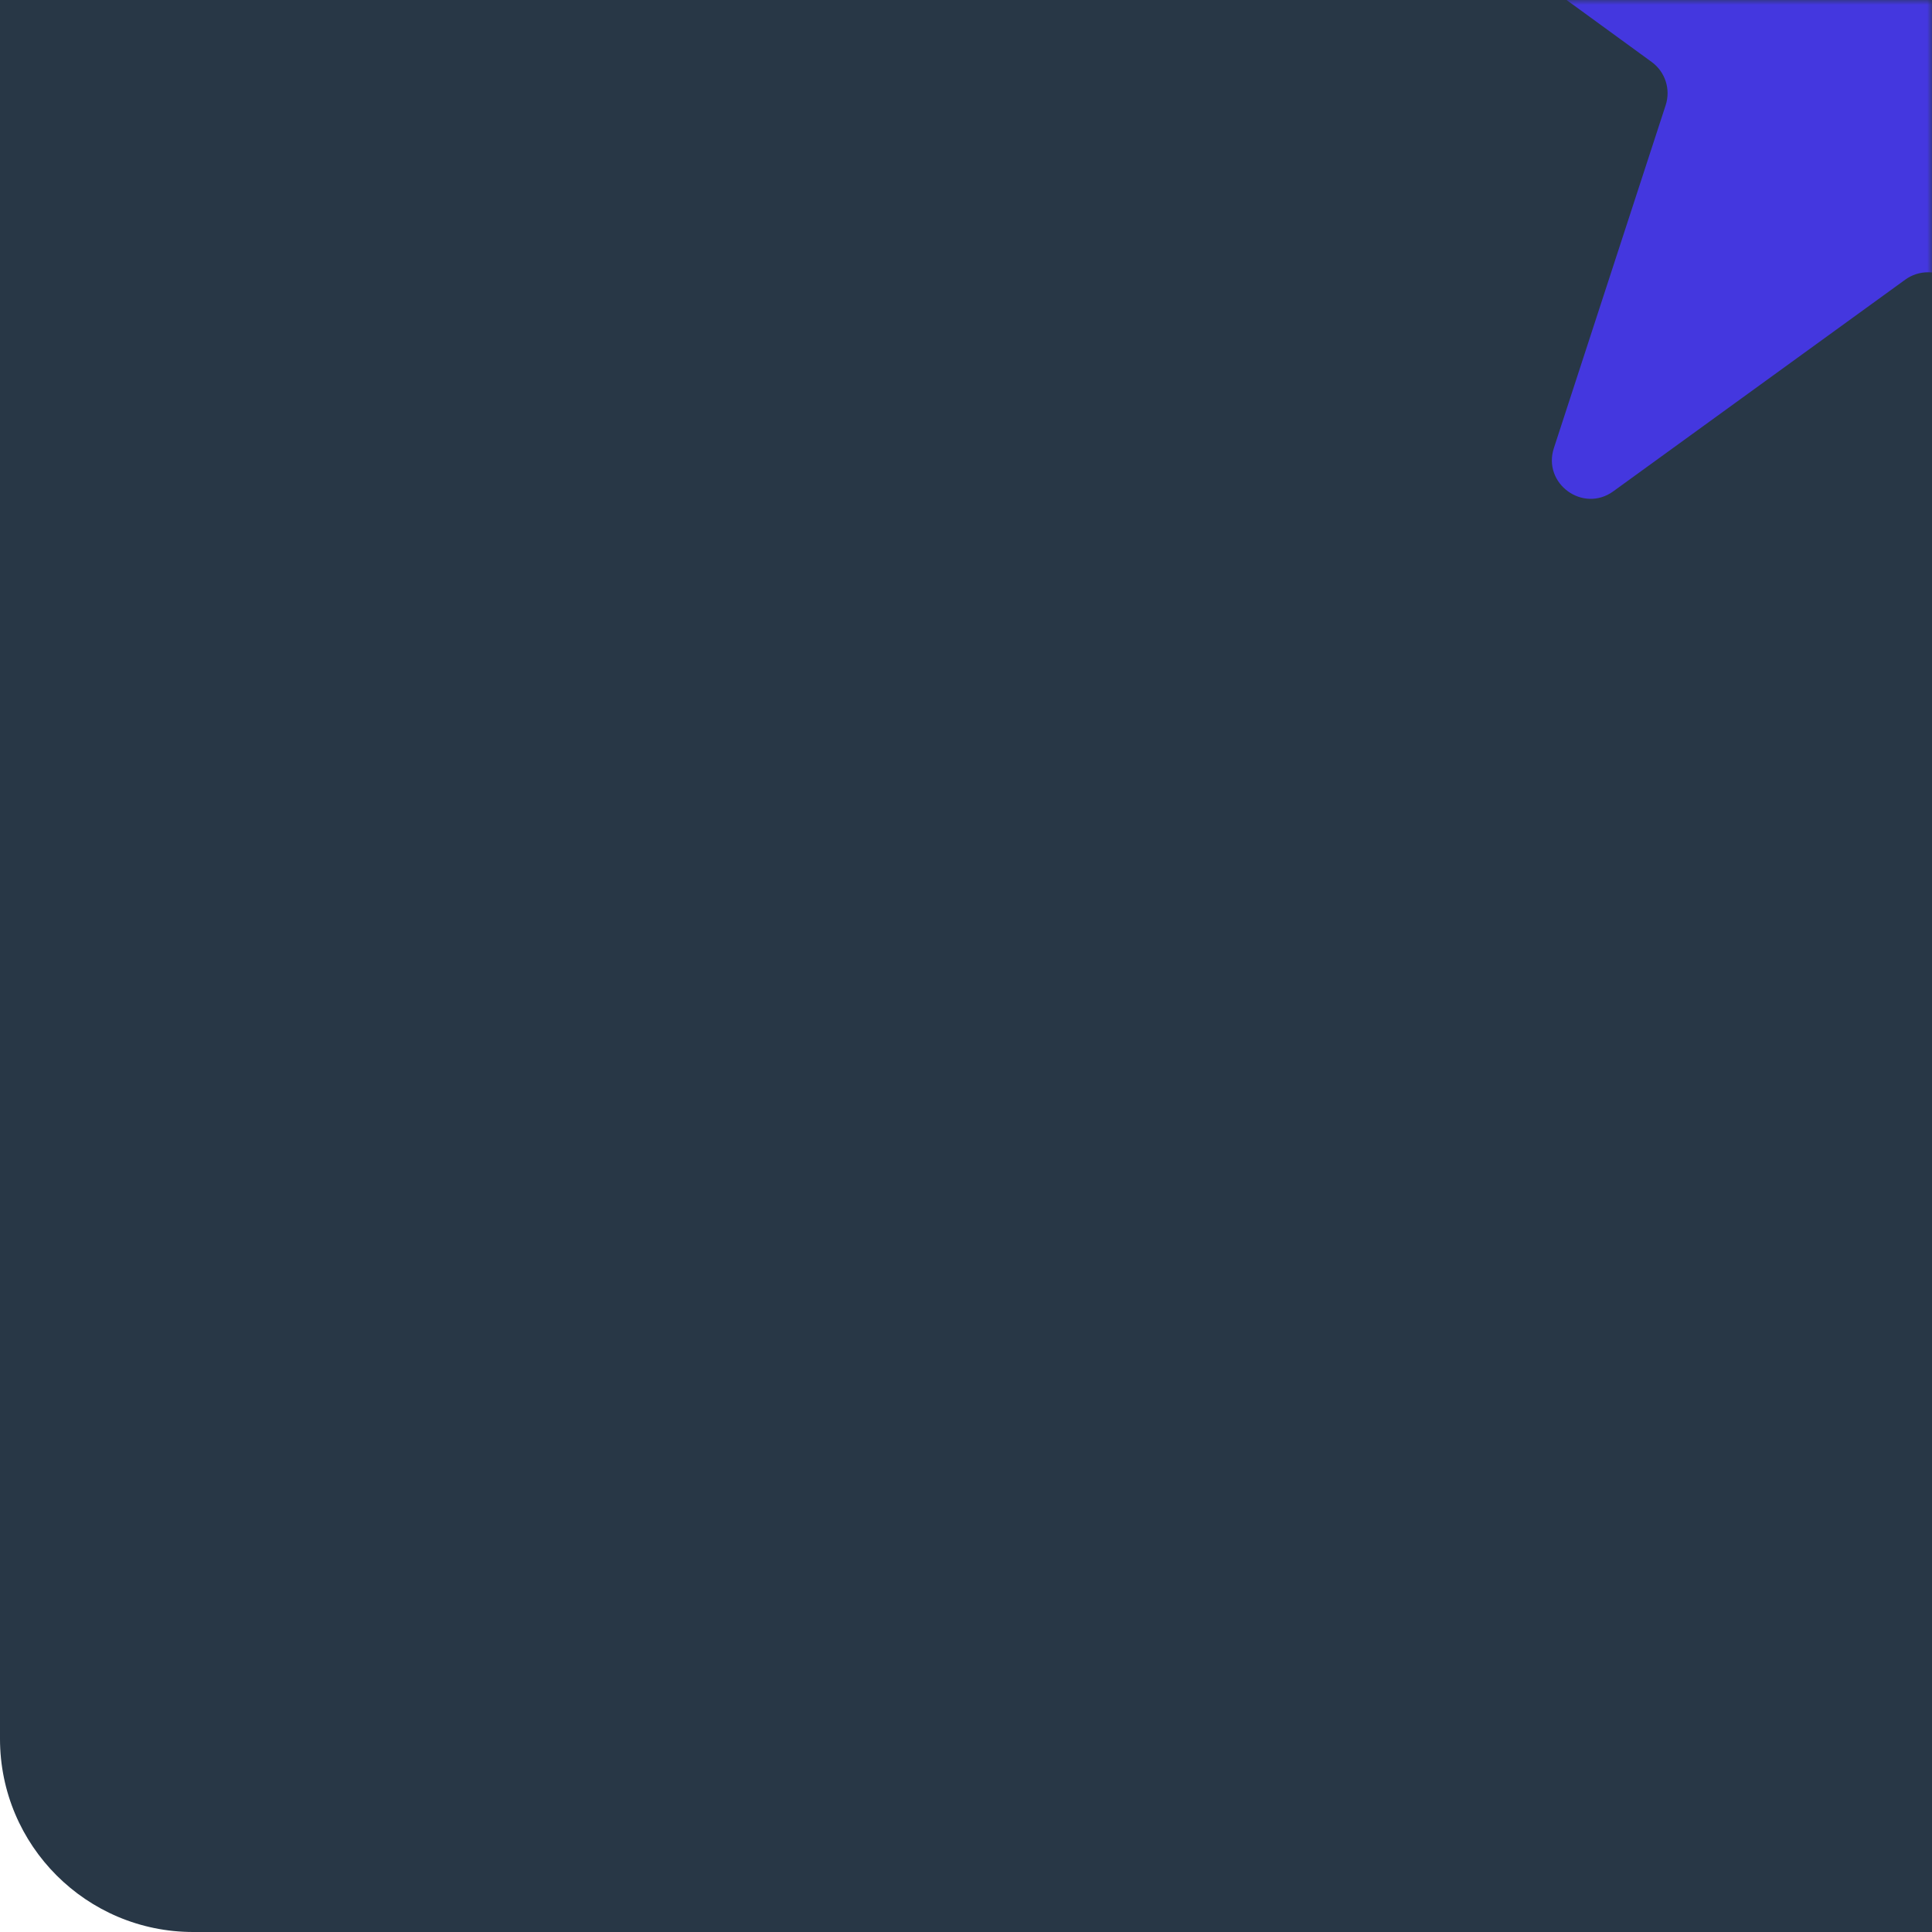 <svg width="200" height="200" viewBox="0 0 200 200" fill="none" xmlns="http://www.w3.org/2000/svg">
<path d="M20 200C8.954 200 1.17422e-06 191.046 2.62268e-06 180L2.62268e-05 0L200 2.62268e-05L200 200L20 200Z" fill="#283746"/>
<mask id="mask0_3973_4895" style="mask-type:alpha" maskUnits="userSpaceOnUse" x="0" y="0" width="200" height="200">
<path d="M20 200C8.954 200 1.17422e-06 191.046 2.62268e-06 180L2.62268e-05 0L200 2.62268e-05L200 200L20 200Z" fill="#283746"/>
</mask>
<g mask="url(#mask0_3973_4895)">
<path d="M195.869 -61.012C197.07 -64.696 202.284 -64.691 203.478 -61.004L214.98 -25.486C215.514 -23.838 217.048 -22.72 218.781 -22.719L256.115 -22.682C259.99 -22.678 261.596 -17.718 258.459 -15.444L228.234 6.471C226.831 7.488 226.243 9.293 226.776 10.941L238.278 46.459C239.472 50.146 235.251 53.206 232.119 50.925L201.937 28.952C200.536 27.932 198.637 27.93 197.234 28.947L167.009 50.861C163.872 53.136 159.657 50.067 160.858 46.383L172.43 10.888C172.967 9.241 172.382 7.435 170.981 6.415L140.799 -15.559C137.666 -17.84 139.282 -22.797 143.157 -22.793L180.491 -22.756C182.224 -22.755 183.761 -23.869 184.298 -25.517L195.869 -61.012Z" fill="#4437DF"/>
</g>
</svg>
